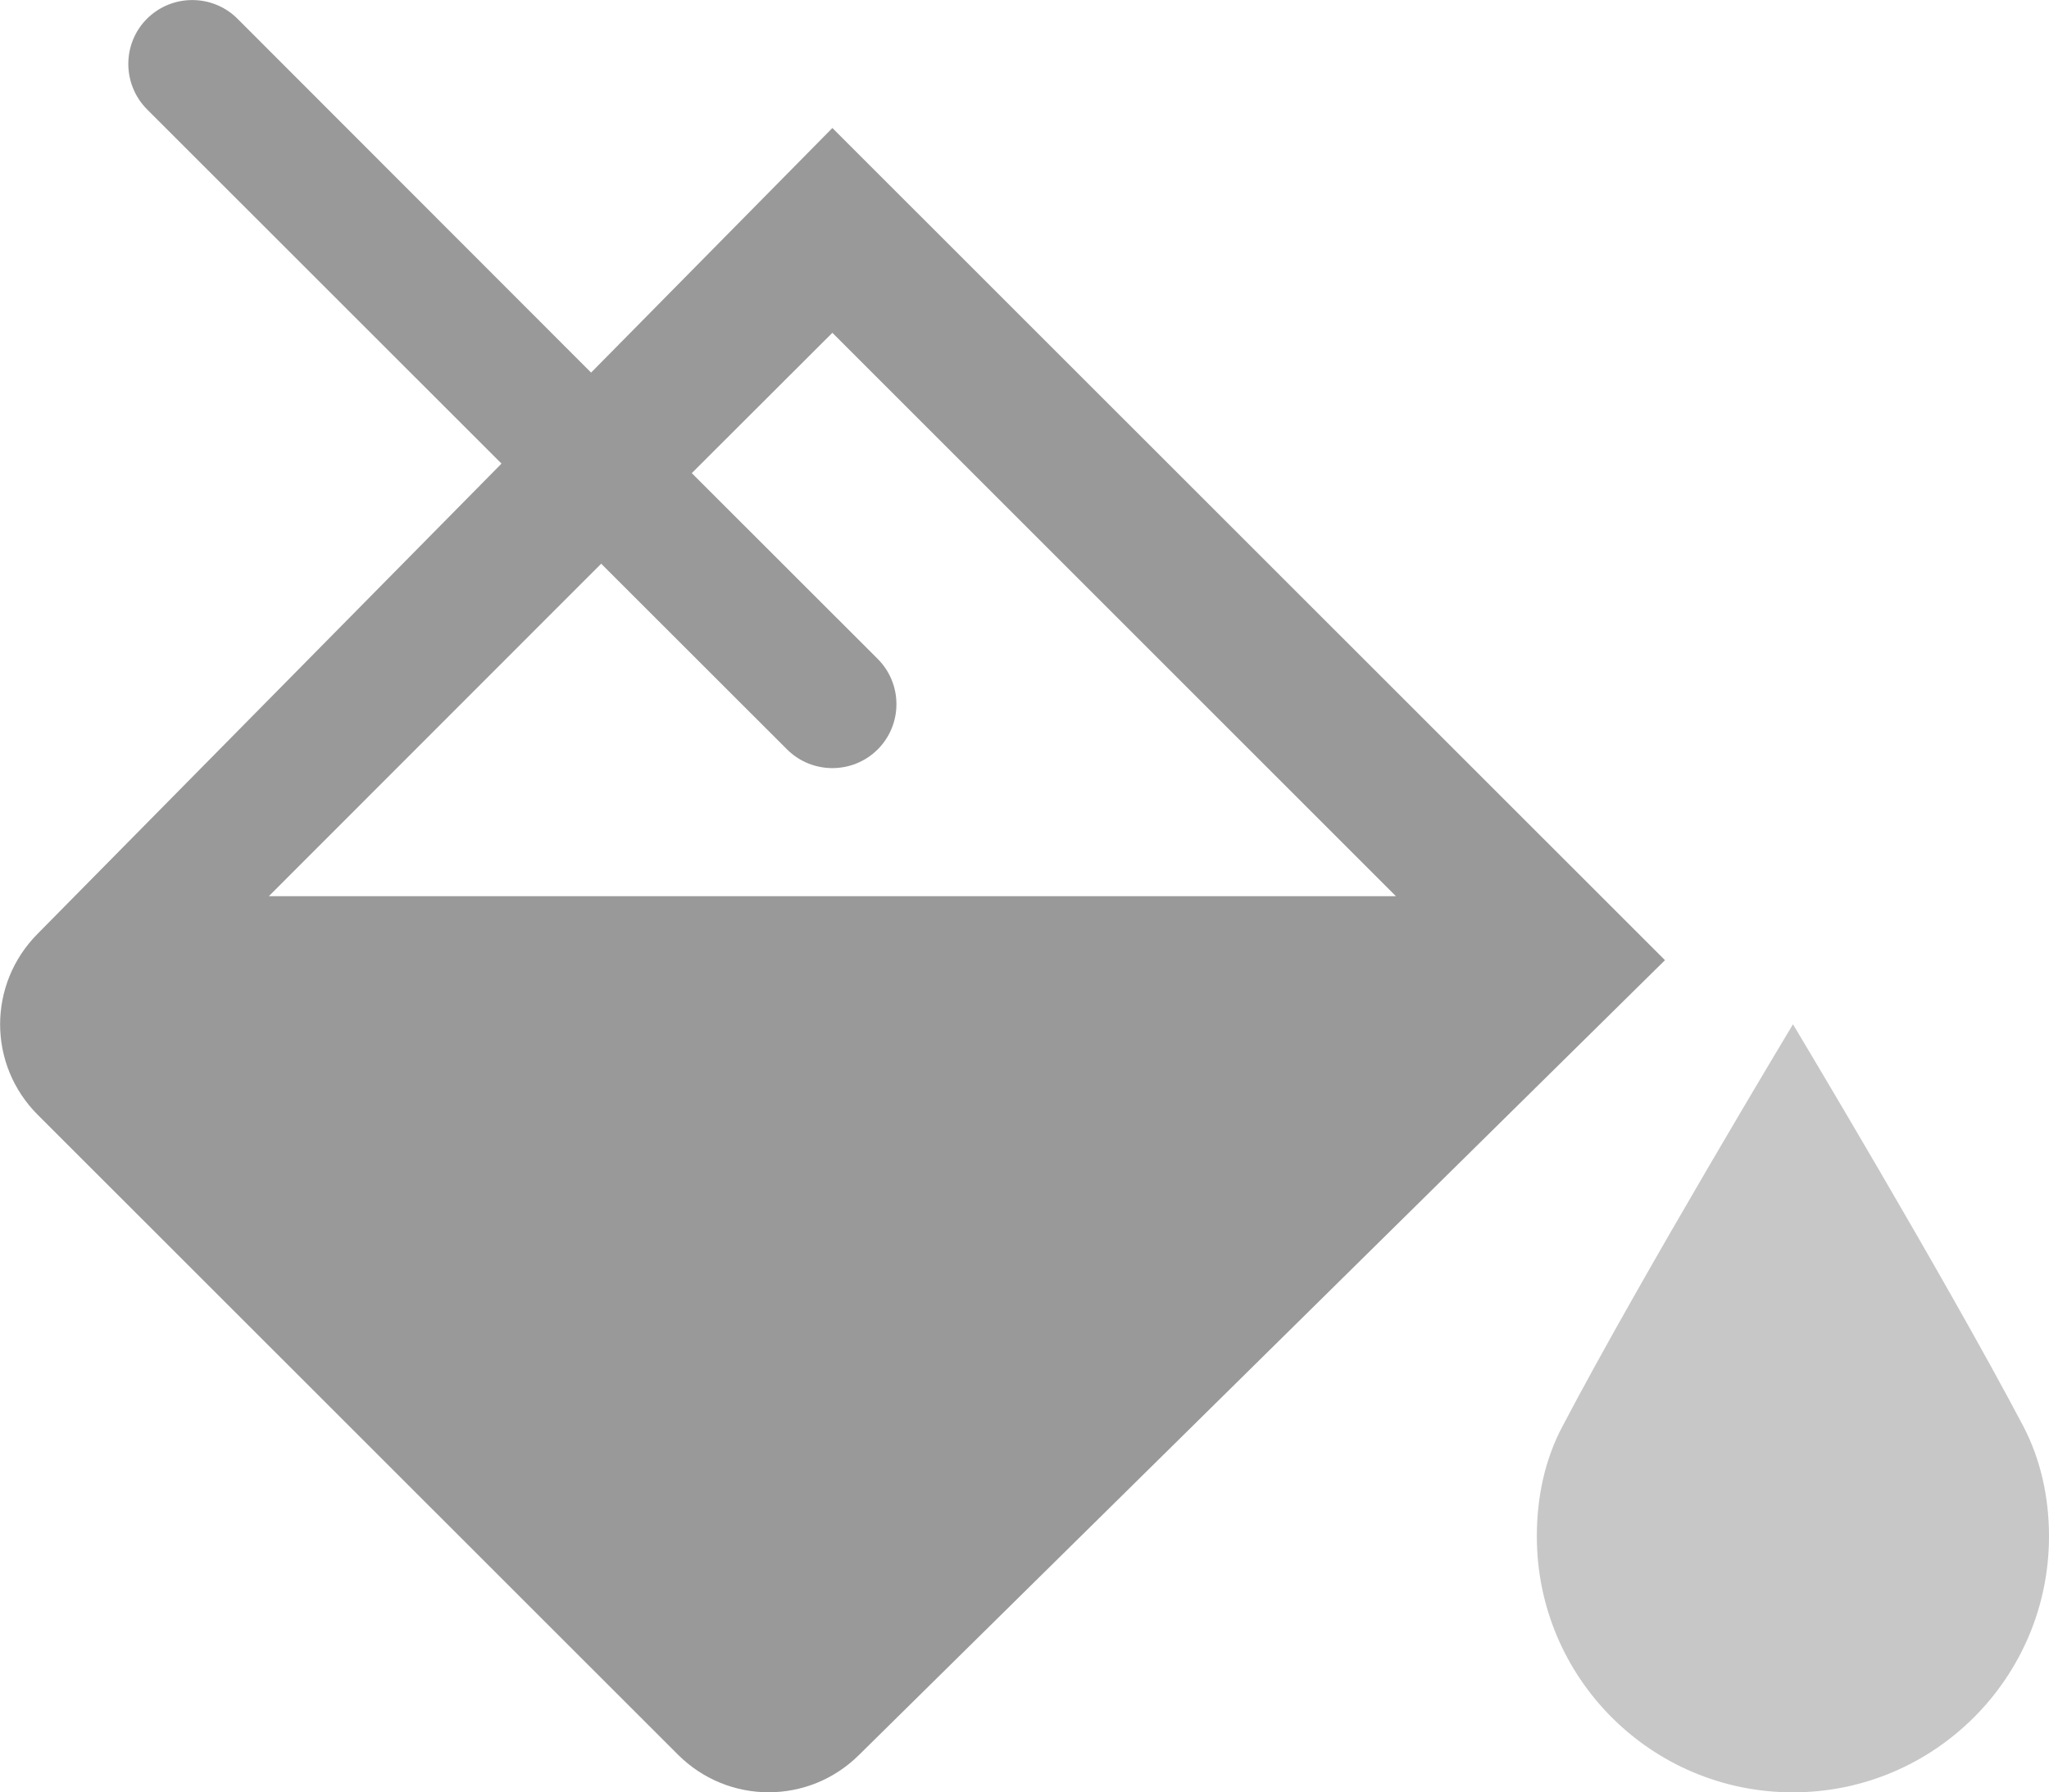 <?xml version="1.0" encoding="UTF-8" standalone="no"?>
<svg
   xmlns:dc="http://purl.org/dc/elements/1.1/"
   xmlns:cc="http://creativecommons.org/ns#"
   xmlns:rdf="http://www.w3.org/1999/02/22-rdf-syntax-ns#"
   xmlns:svg="http://www.w3.org/2000/svg"
   xmlns="http://www.w3.org/2000/svg"
   xmlns:sodipodi="http://sodipodi.sourceforge.net/DTD/sodipodi-0.dtd"
   xmlns:inkscape="http://www.inkscape.org/namespaces/inkscape"
   inkscape:version="1.0 (4035a4f, 2020-05-01)"
   height="15.99"
   width="18.275"
   sodipodi:docname="fill_gr.svg"
   xml:space="preserve"
   viewBox="0 0 18.275 15.99"
   y="0px"
   x="0px"
   id="fill"
   version="1.1"><defs
   id="defs11041" /><sodipodi:namedview
   inkscape:current-layer="fill"
   inkscape:cy="8.42955"
   inkscape:cx="8.202775"
   inkscape:zoom="30.625"
   showgrid="false"
   id="namedview11039"
   inkscape:window-height="480"
   inkscape:window-width="640"
   inkscape:pageshadow="2"
   inkscape:pageopacity="0"
   guidetolerance="10"
   gridtolerance="10"
   objecttolerance="10"
   borderopacity="1"
   bordercolor="#666666"
   pagecolor="#ffffff" />
<rect
   y="-3.57"
   x="-3.797"
   id="rect11032"
   height="24"
   width="24"
   fill="none"
   clip-rule="evenodd"
   fill-rule="evenodd"
   opacity="0.05" />
<path
   style="fill:#999999"
   id="path11034"
   d="m 7.424,1.142 -2.152,2.182 -3.154,-3.157 c -0.222,-0.222 -0.584,-0.222 -0.807,0 -0.222,0.222 -0.222,0.584 0,0.808 l 3.162,3.161 -4.136,4.193 c -0.448,0.45 -0.448,1.169 0,1.617 l 5.711,5.709 c 0.448,0.446 1.167,0.446 1.615,0 l 7.187,-7.089 z m -5.026,6.853 2.964,-2.966 1.658,1.657 c 0.223,0.222 0.585,0.222 0.808,0 0.223,-0.223 0.223,-0.585 0,-0.808 l -1.658,-1.657 1.254,-1.252 5.026,5.026 z" />
<path
   style="fill:#999999"
   id="path11036"
   d="m 15.991,9.137 c 0,0 1.353,2.255 2.056,3.589 0.152,0.292 0.228,0.627 0.228,0.98 0,1.262 -1.024,2.284 -2.284,2.284 -1.264,0 -2.284,-1.022 -2.284,-2.284 0,-0.352 0.073,-0.688 0.228,-0.98 0.7,-1.334 2.057,-3.589 2.057,-3.589 z"
   opacity="0.55" />
</svg>
